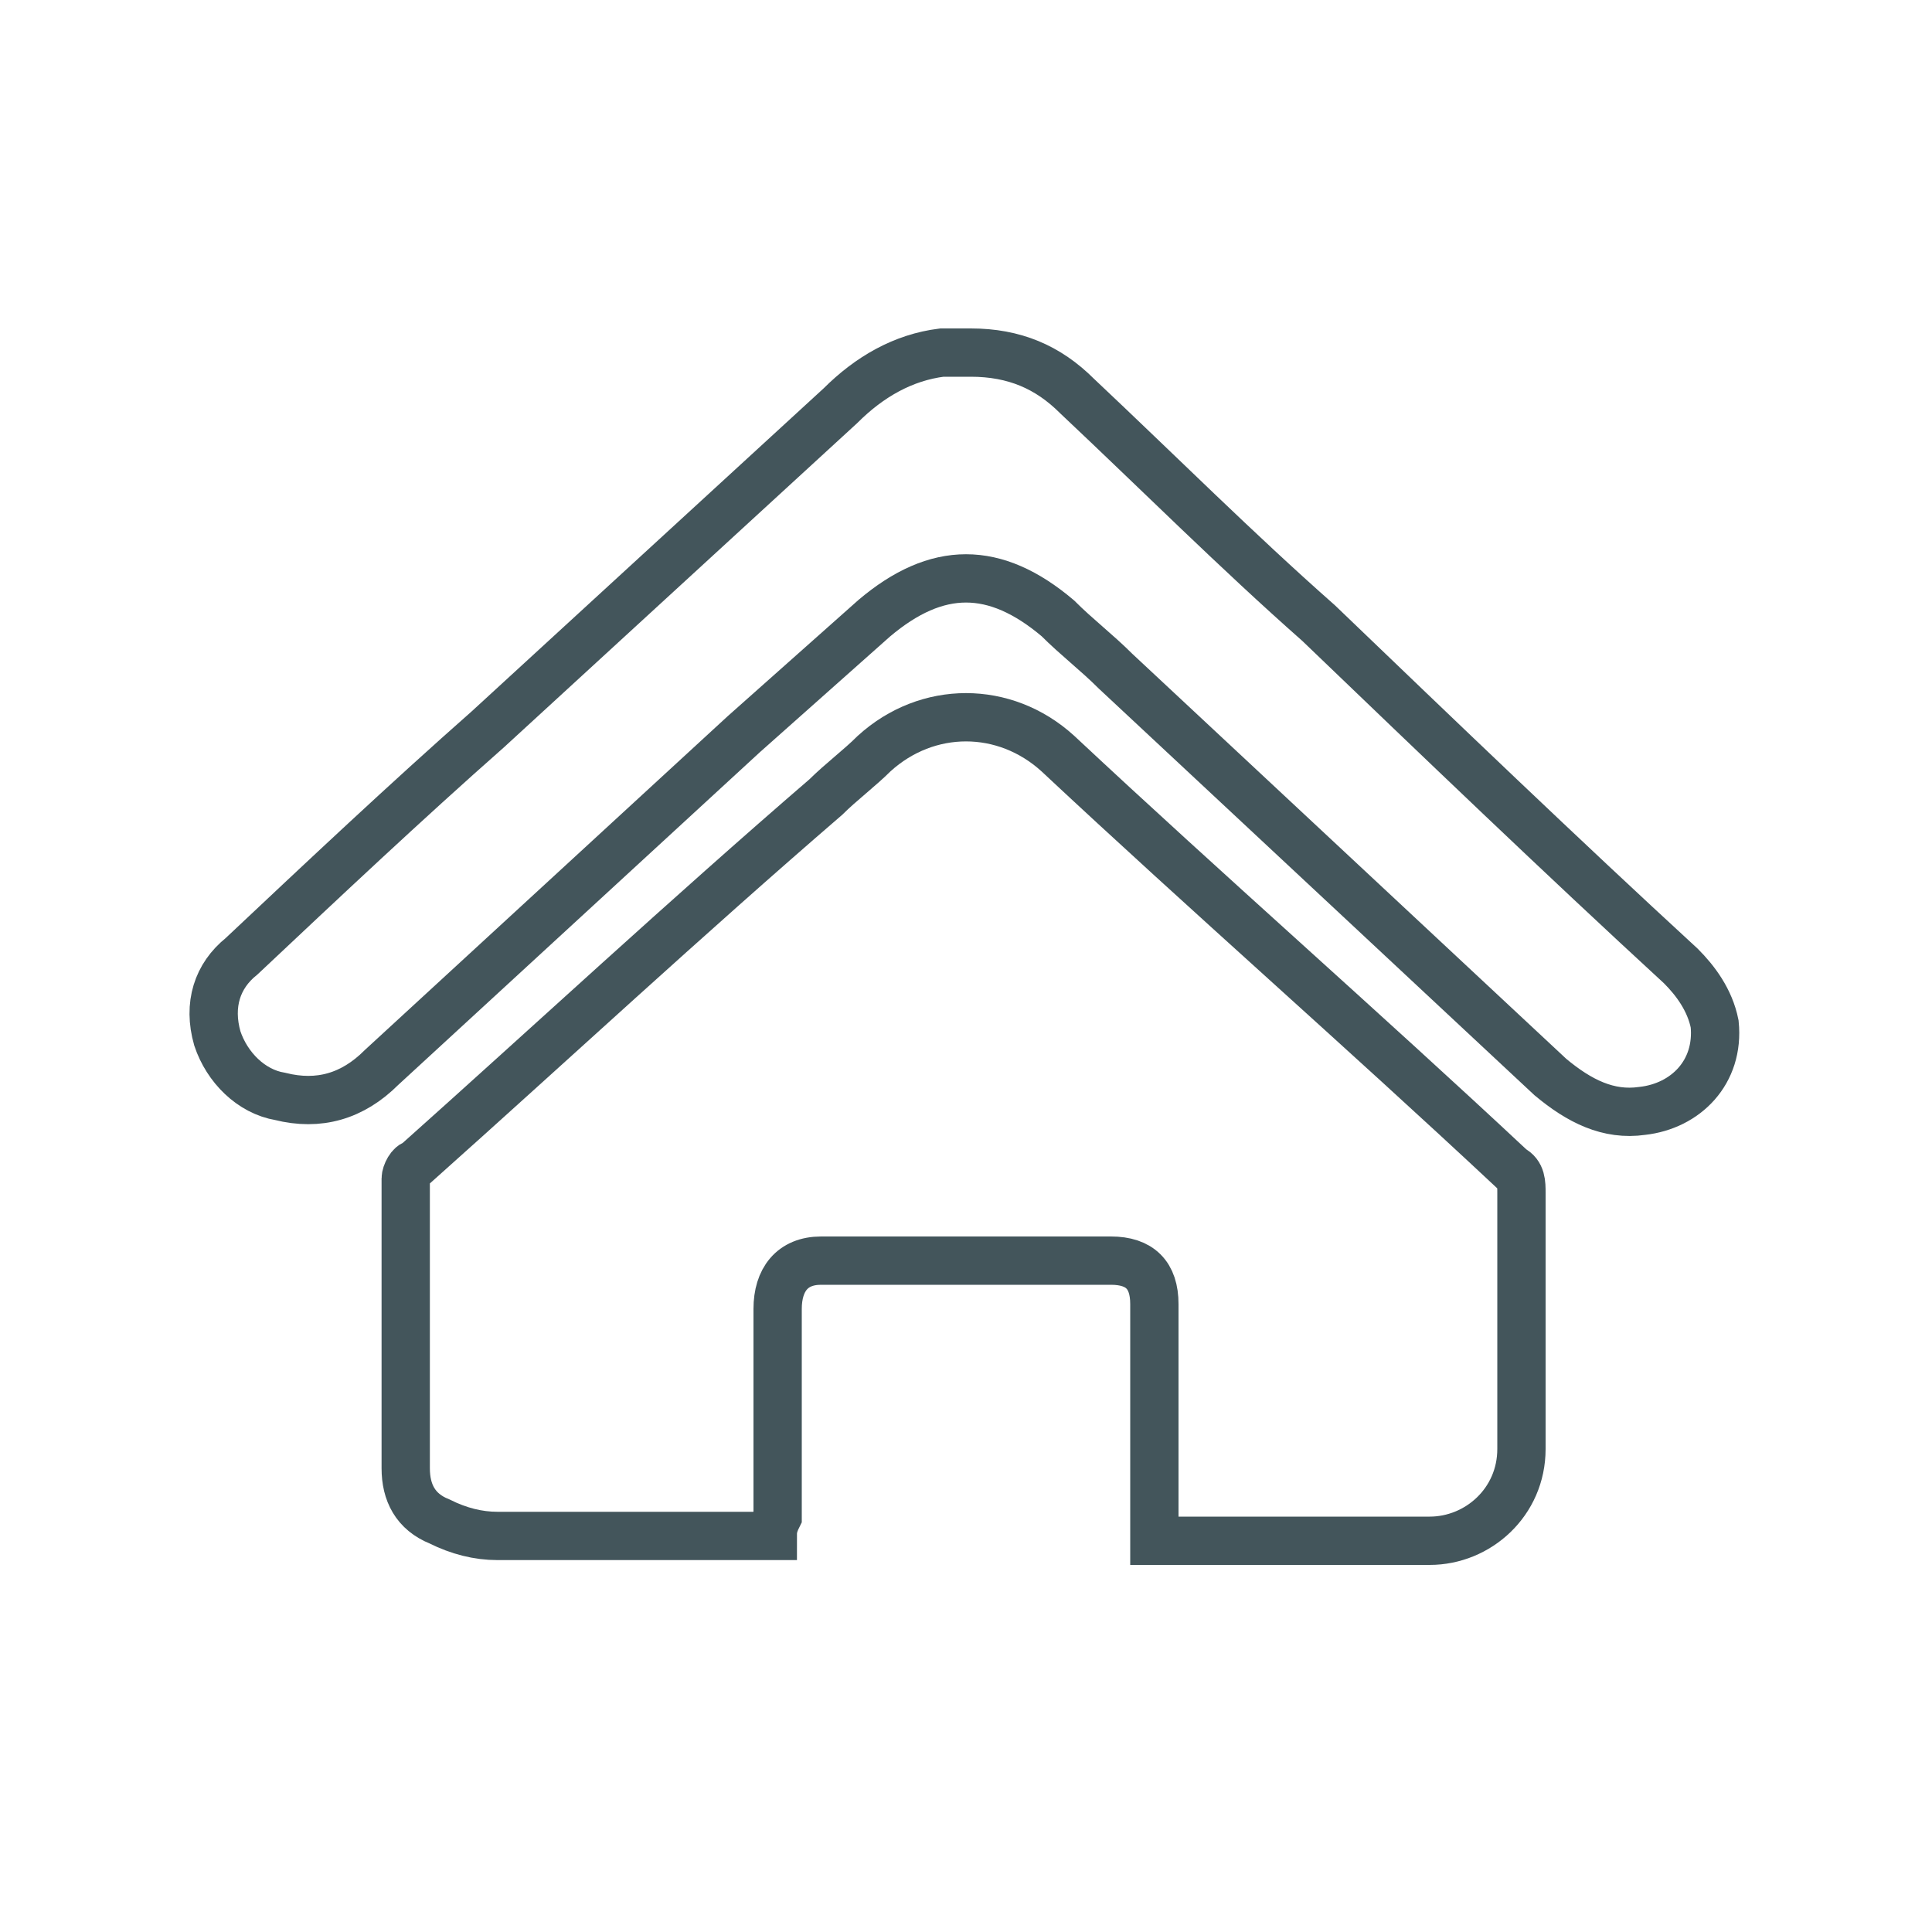 <?xml version="1.0" encoding="utf-8"?>
<!-- Generator: Adobe Illustrator 21.1.0, SVG Export Plug-In . SVG Version: 6.00 Build 0)  -->
<svg version="1.1" id="Layer_1" xmlns="http://www.w3.org/2000/svg" xmlns:xlink="http://www.w3.org/1999/xlink" x="0px" y="0px"
	 viewBox="0 0 40 40" style="enable-background:new 0 0 40 40;" xml:space="preserve">
<style type="text/css">
	.st0{fill:none;stroke:#43555B;stroke-miterlimit:10;}
</style>
<g>
	<path class="st0" d="M16,31.8c-0.4,0-0.7,0-1.1,0c-1.5,0-3,0-4.6,0c-0.4,0-0.8-0.1-1.2-0.3c-0.5-0.2-0.7-0.6-0.7-1.1c0-2,0-4,0-6
		c0-0.1,0.1-0.3,0.2-0.3c2.8-2.5,5.6-5.1,8.5-7.6c0.3-0.3,0.7-0.6,1-0.9c1.1-1,2.7-1,3.8,0c3.1,2.9,6.3,5.7,9.4,8.6
		c0.2,0.1,0.2,0.3,0.2,0.5c0,1.8,0,3.5,0,5.3c0,1.1-0.9,1.9-1.9,1.9c-1.7,0-3.4,0-5.1,0c-0.2,0-0.4,0-0.6,0c0-0.1,0-0.2,0-0.4
		c0-1.4,0-2.7,0-4.1c0-0.1,0-0.2,0-0.4c0-0.6-0.3-0.9-0.9-0.9c-2,0-4,0-6,0c-0.6,0-0.9,0.4-0.9,1c0,1.4,0,2.8,0,4.3
		C16,31.6,16,31.7,16,31.8z"/>
	<path class="st0" d="M20.1,7.3c0.9,0,1.6,0.3,2.2,0.9c1.7,1.6,3.3,3.2,5,4.7c2.5,2.4,5,4.8,7.5,7.1c0.3,0.3,0.6,0.7,0.7,1.2
		c0.1,1-0.6,1.7-1.5,1.8c-0.7,0.1-1.3-0.2-1.9-0.7c-3-2.8-6-5.6-9-8.4c-0.4-0.4-0.8-0.7-1.2-1.1c-1.3-1.1-2.5-1.1-3.8,0
		c-0.9,0.8-1.8,1.6-2.7,2.4c-2.5,2.3-5,4.6-7.5,6.9c-0.6,0.6-1.3,0.8-2.1,0.6c-0.6-0.1-1.1-0.6-1.3-1.2c-0.2-0.7,0-1.3,0.5-1.7
		c1.7-1.6,3.4-3.2,5.1-4.7c2.4-2.2,4.9-4.5,7.3-6.7c0.6-0.6,1.3-1,2.1-1.1C19.8,7.3,20,7.3,20.1,7.3z"/>
</g>
</svg>

